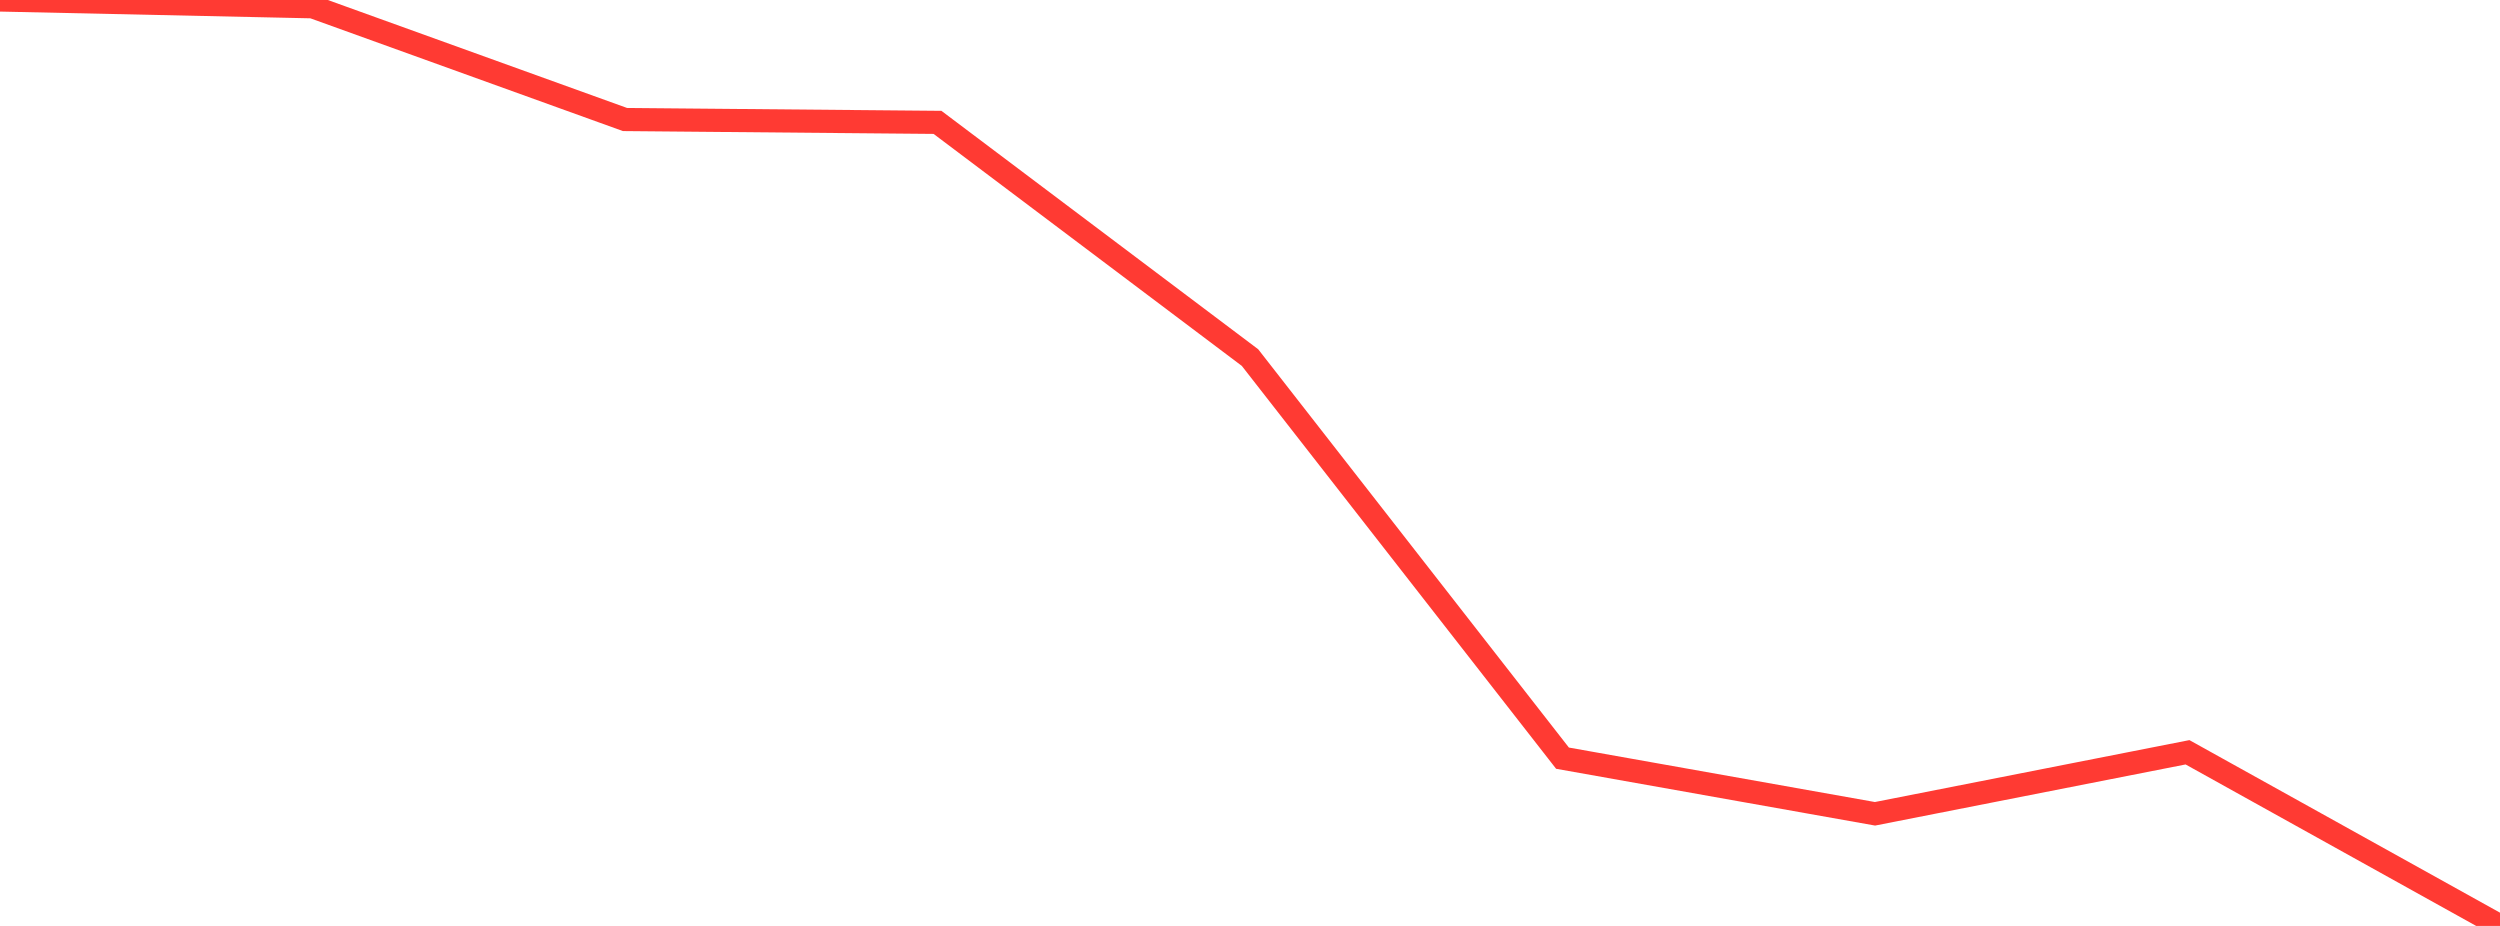 <?xml version="1.0" standalone="no"?>
<!DOCTYPE svg PUBLIC "-//W3C//DTD SVG 1.1//EN" "http://www.w3.org/Graphics/SVG/1.1/DTD/svg11.dtd">

<svg width="135" height="50" viewBox="0 0 135 50" preserveAspectRatio="none" 
  xmlns="http://www.w3.org/2000/svg"
  xmlns:xlink="http://www.w3.org/1999/xlink">


<polyline points="0.0, 0.0 16.875, 0.366 33.75, 6.454 50.625, 6.608 67.5, 19.309 84.375, 40.941 101.25, 43.945 118.125, 40.623 135.0, 50.0" fill="none" stroke="#ff3a33" stroke-width="1.25"/>

</svg>
